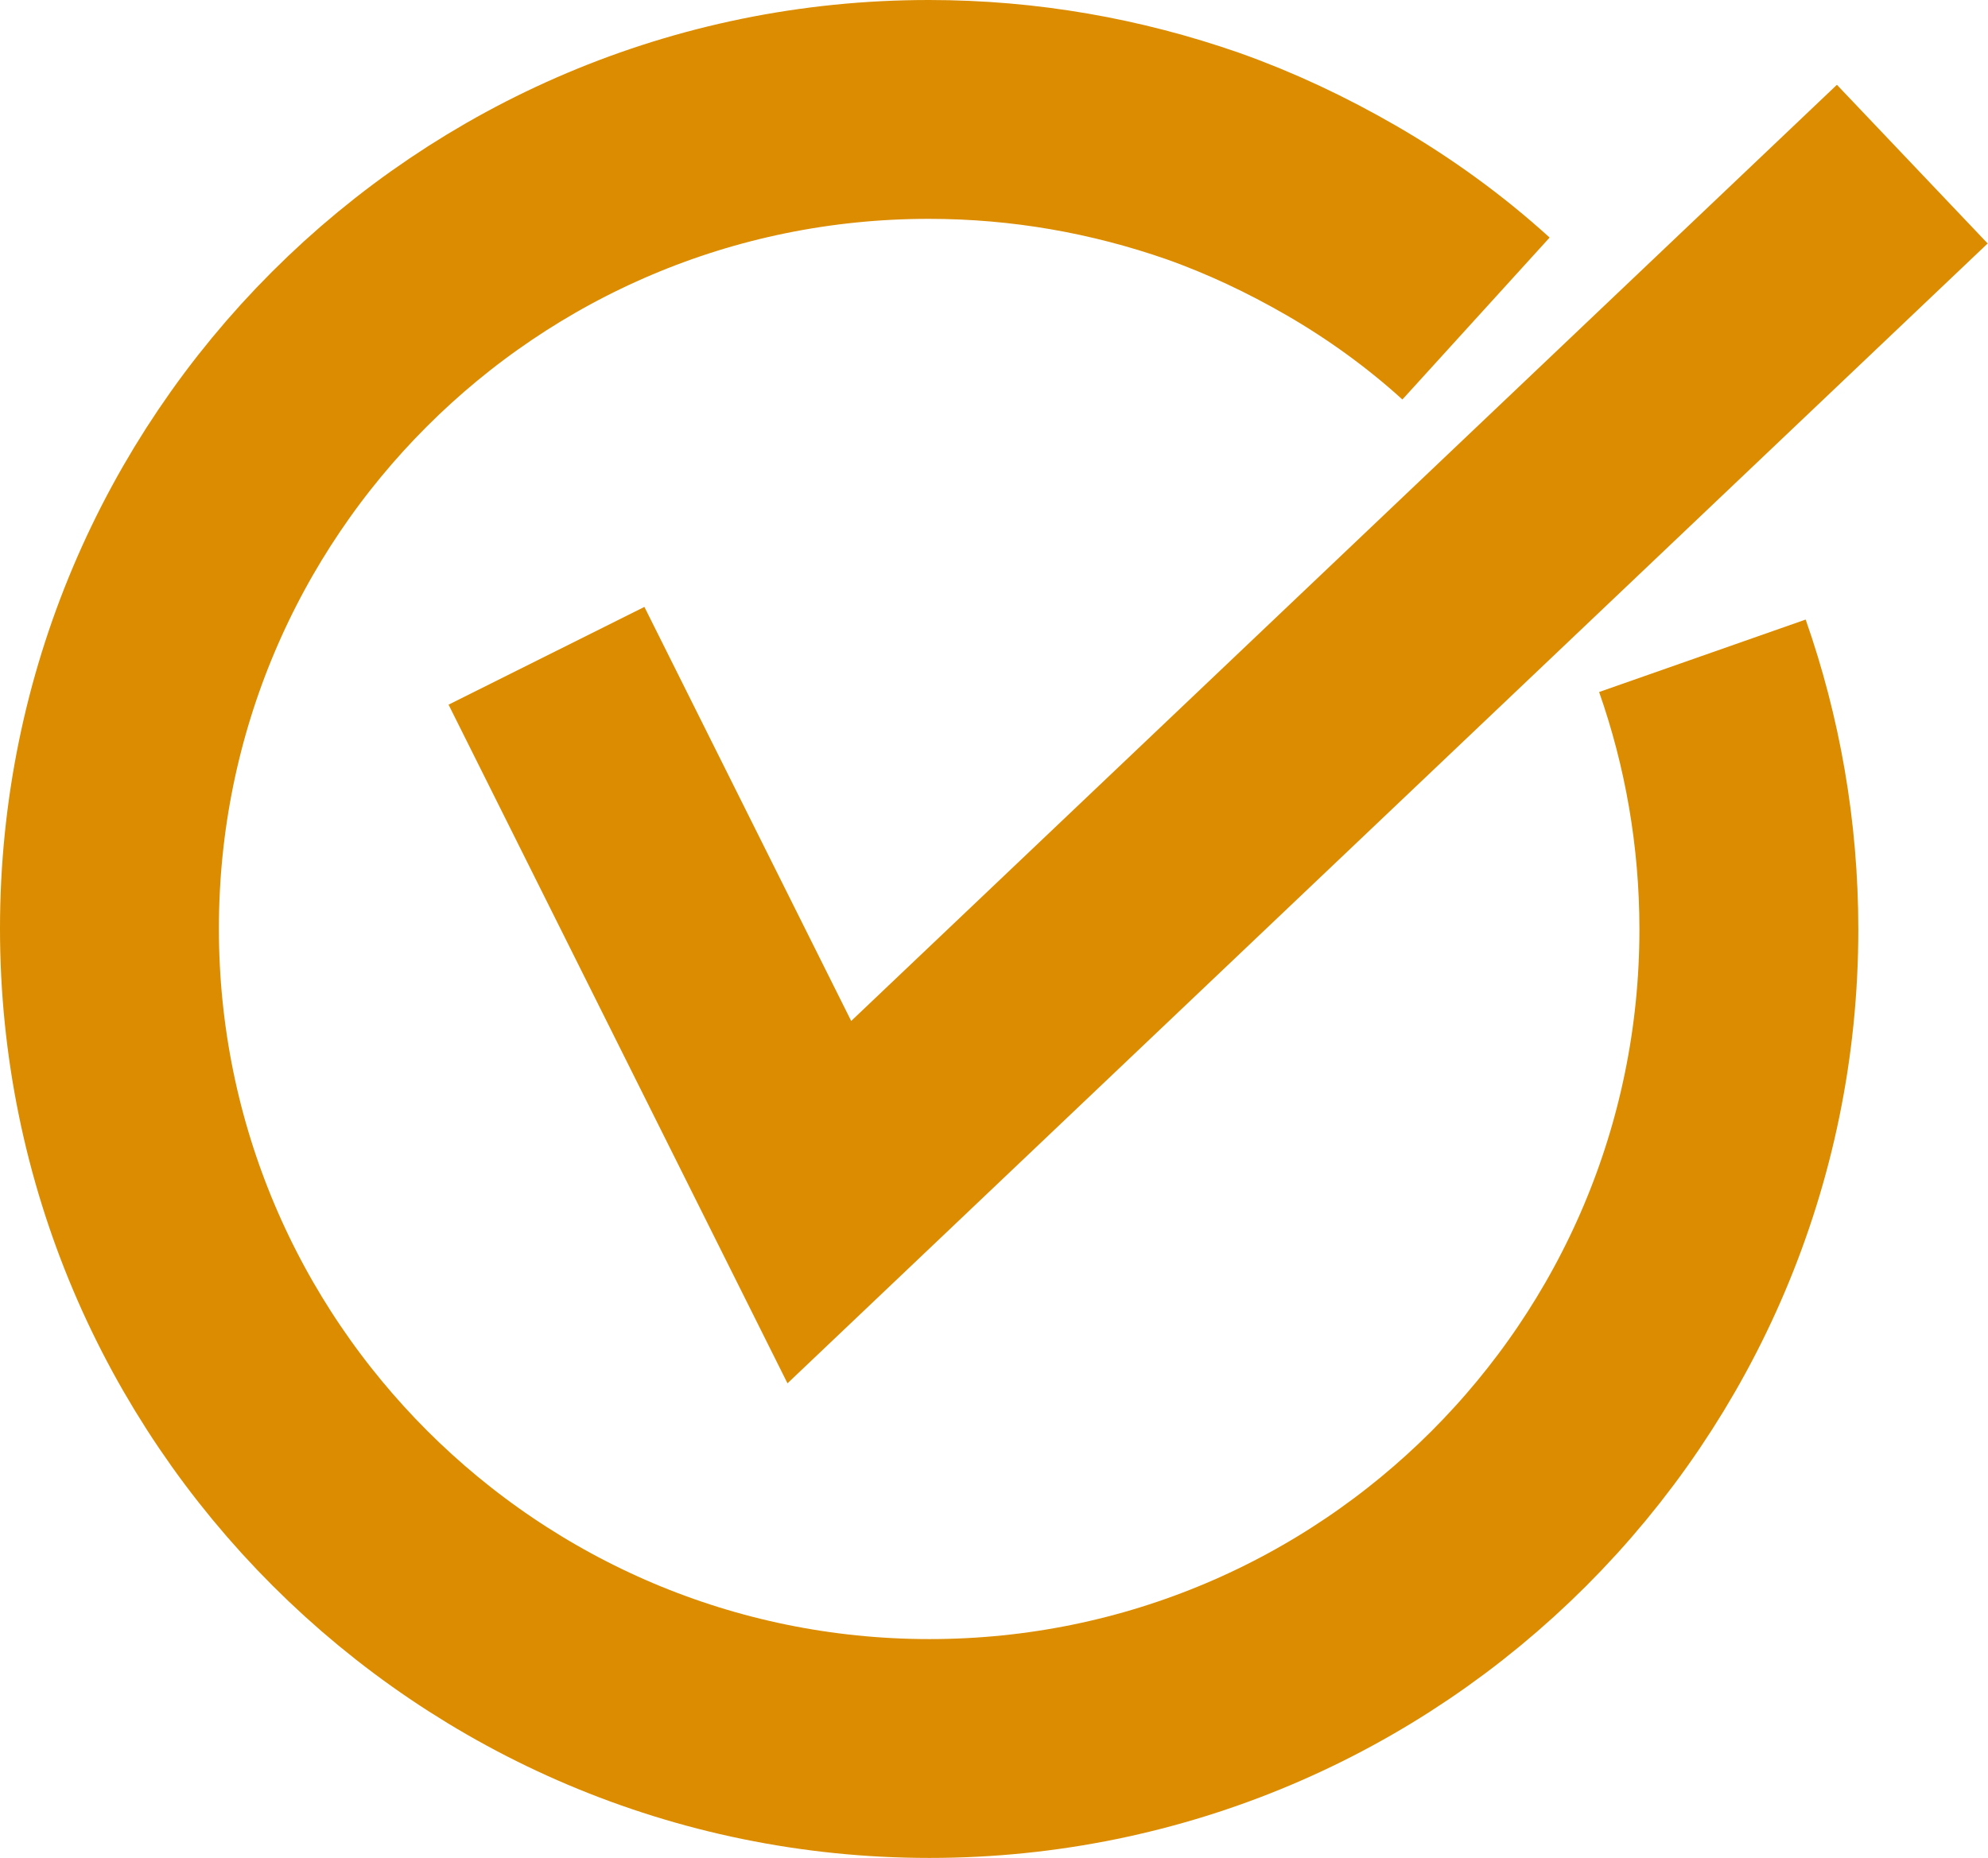 <?xml version="1.0" encoding="UTF-8"?><svg id="_レイヤー_2" xmlns="http://www.w3.org/2000/svg" viewBox="0 0 26.52 24.79"><g id="_メイン"><polyline points="7.29 8.75 10.93 16.04 25.51 2.19" style="fill:none; stroke:#db8c00; stroke-miterlimit:10; stroke-width:2.92px;"/><path d="M22.71,8.75c.4,1.14.62,2.37.62,3.65,0,6.04-4.9,10.93-10.93,10.93S1.46,18.43,1.46,12.39,6.35,1.46,12.39,1.46c1.28,0,2.5.22,3.65.62.65.23,1.26.52,1.85.86.64.37,1.25.81,1.8,1.31h0s0,0,0,0" style="fill:none; stroke:#db8c00; stroke-miterlimit:10; stroke-width:2.92px;"/></g></svg>